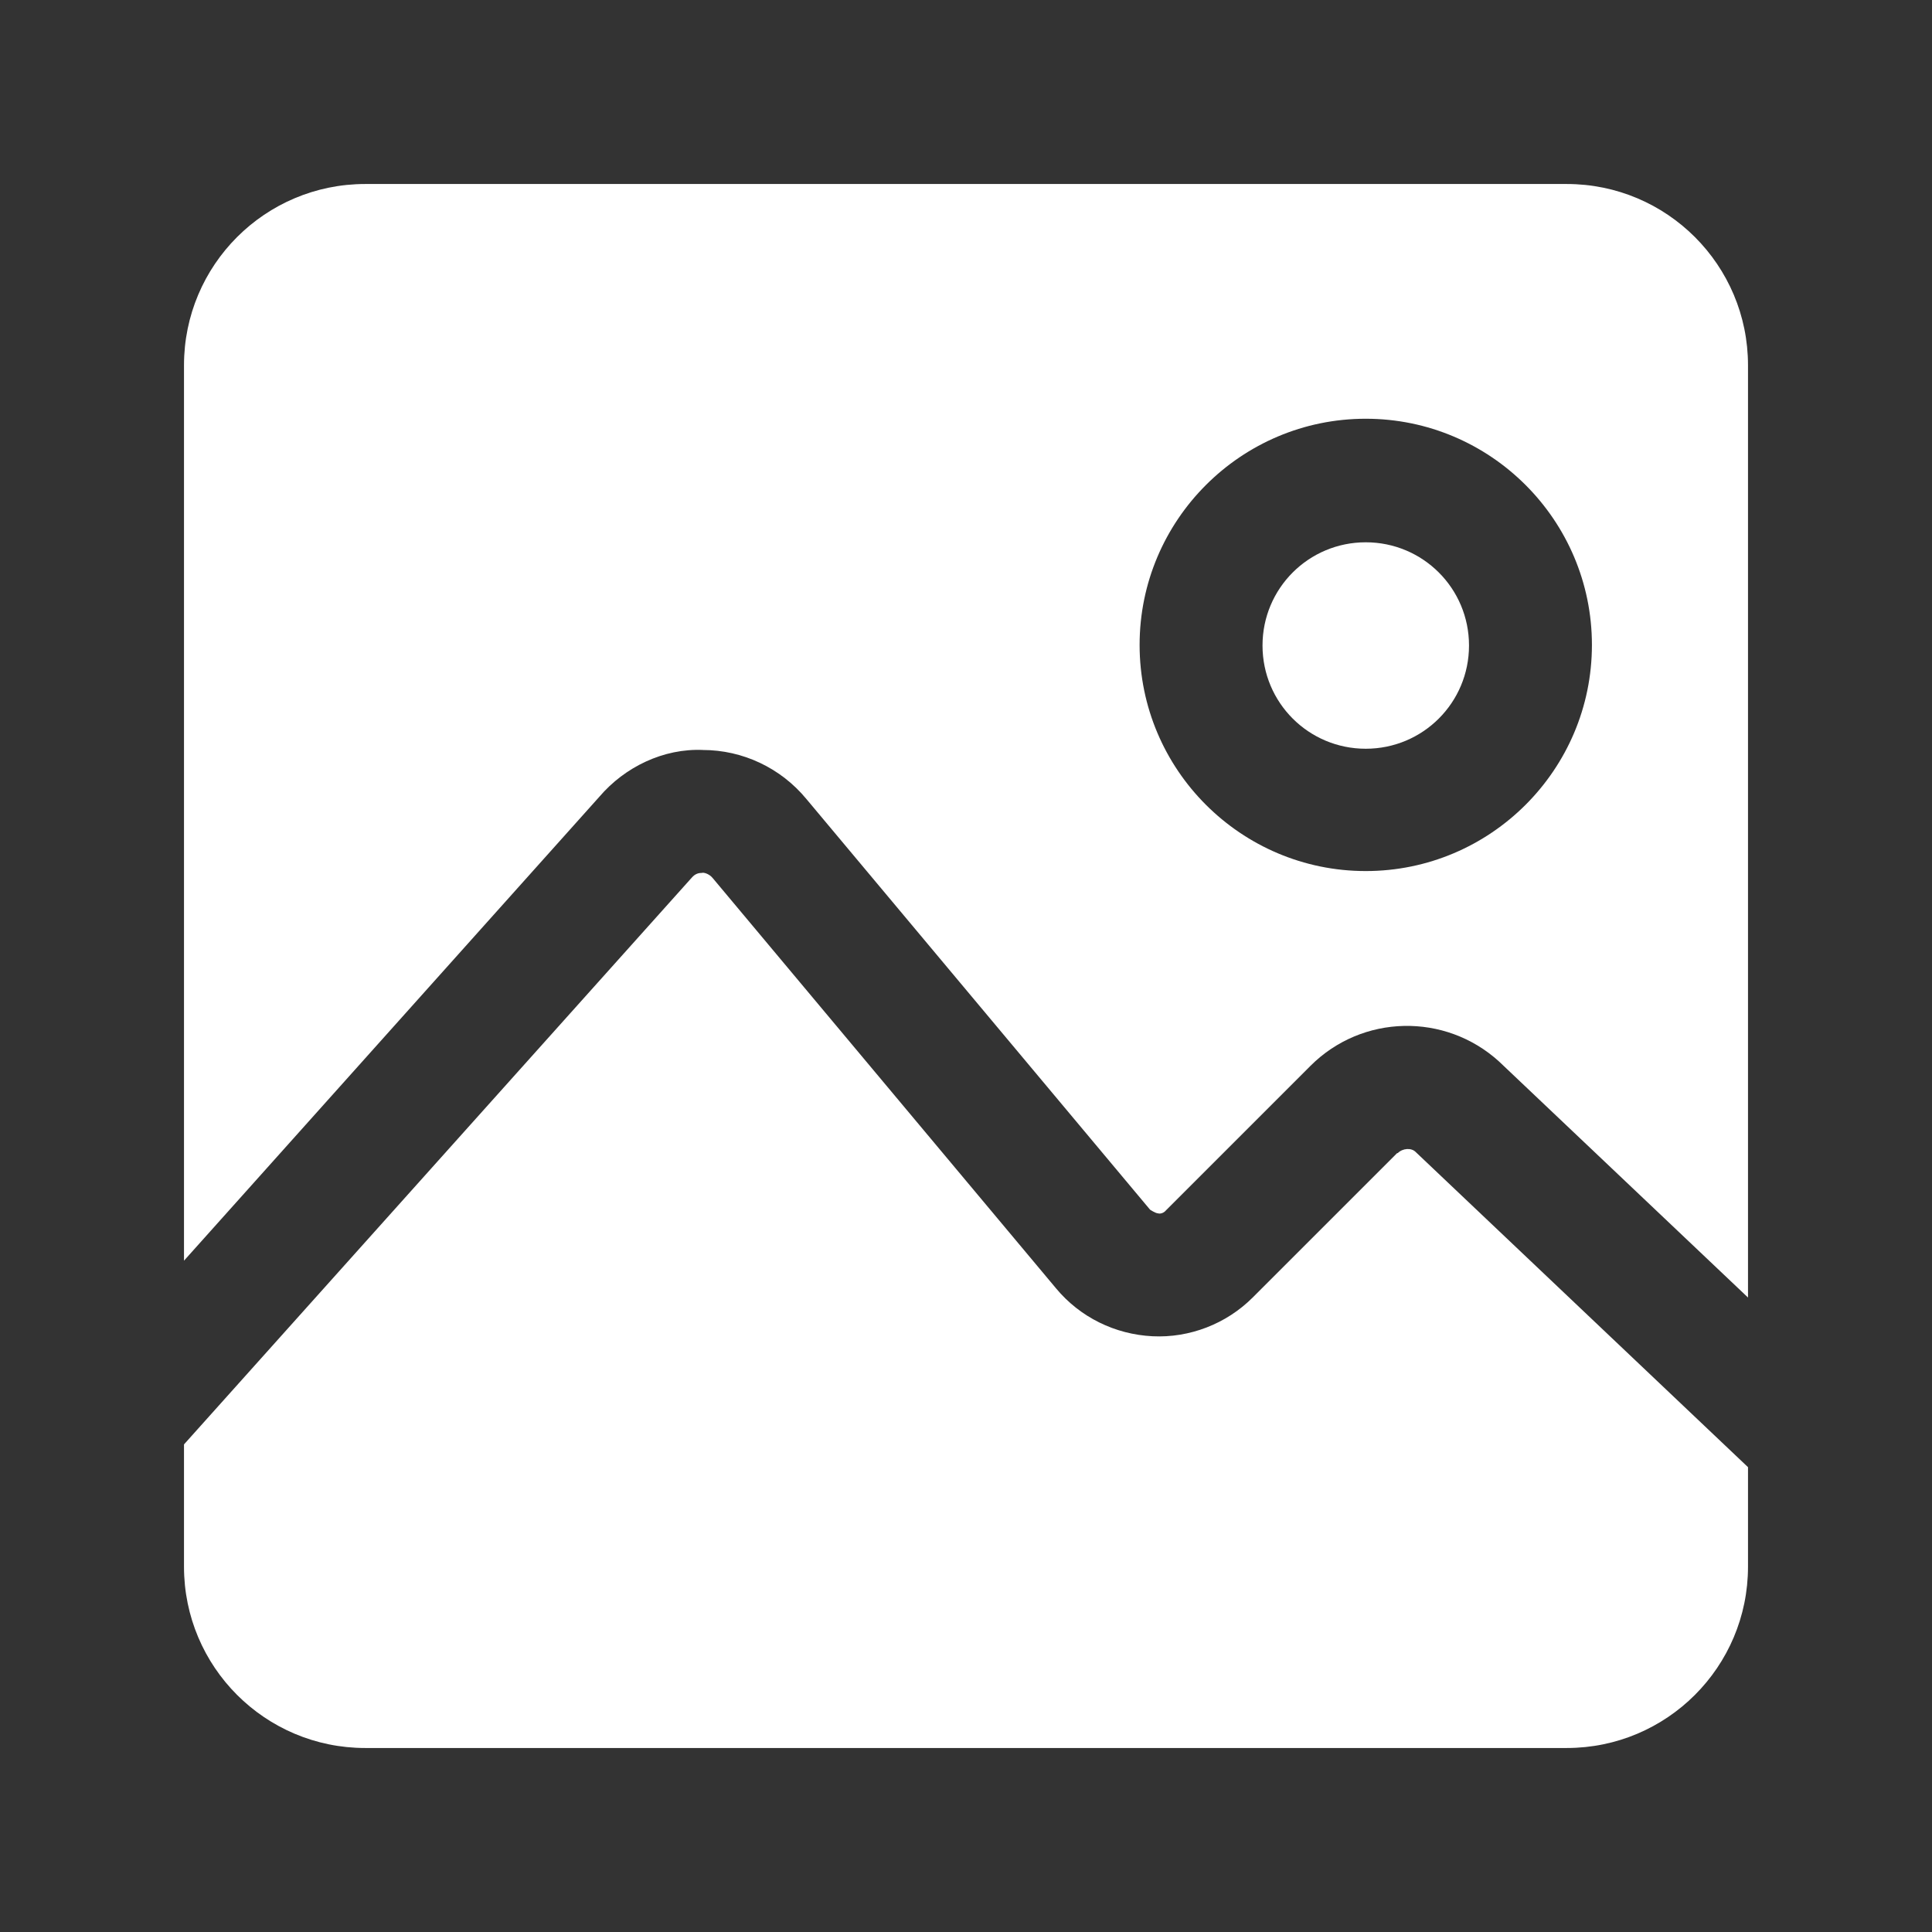 <svg width="42" height="42" viewBox="0 0 42 42" fill="none" xmlns="http://www.w3.org/2000/svg">
<rect x="0" y="0" width="42" height="42" fill="#333333" stroke="none"/>
<path d="M30.372 25.068L27.232 28.207C26.658 28.782 25.856 29.089 25.055 29.049C24.24 29.009 23.478 28.635 22.957 28.007L15.489 19.083C15.409 18.989 15.289 18.963 15.262 18.976C15.195 18.976 15.115 18.989 15.035 19.083L4 31.4V34.059C4 36.236 5.763 38 7.941 38H34.059C36.236 38 38 36.236 38 34.059V31.895L30.773 25.041C30.679 24.948 30.492 24.961 30.385 25.068H30.372Z" fill="white"/>
<path d="M15.275 16.304C16.144 16.304 16.972 16.692 17.533 17.373L25.001 26.297C25.001 26.297 25.121 26.377 25.175 26.377C25.215 26.391 25.295 26.377 25.349 26.31L28.488 23.171C29.61 22.049 31.414 22.009 32.589 23.077L38 28.207V7.941C38 5.763 36.236 4 34.059 4H7.941C5.763 4 4 5.763 4 7.941V27.406L13.031 17.319C13.579 16.678 14.42 16.264 15.289 16.304H15.275ZM29.69 9.103C32.402 9.103 34.607 11.308 34.607 14.02C34.607 16.732 32.402 18.936 29.69 18.936C26.978 18.936 24.774 16.732 24.774 14.02C24.774 11.308 26.978 9.103 29.69 9.103Z" fill="white"/>
<path d="M29.69 16.277C30.933 16.277 31.935 15.275 31.935 14.033C31.935 12.791 30.933 11.789 29.69 11.789C28.448 11.789 27.446 12.791 27.446 14.033C27.446 15.275 28.448 16.277 29.69 16.277Z" fill="white"/>
</svg>
